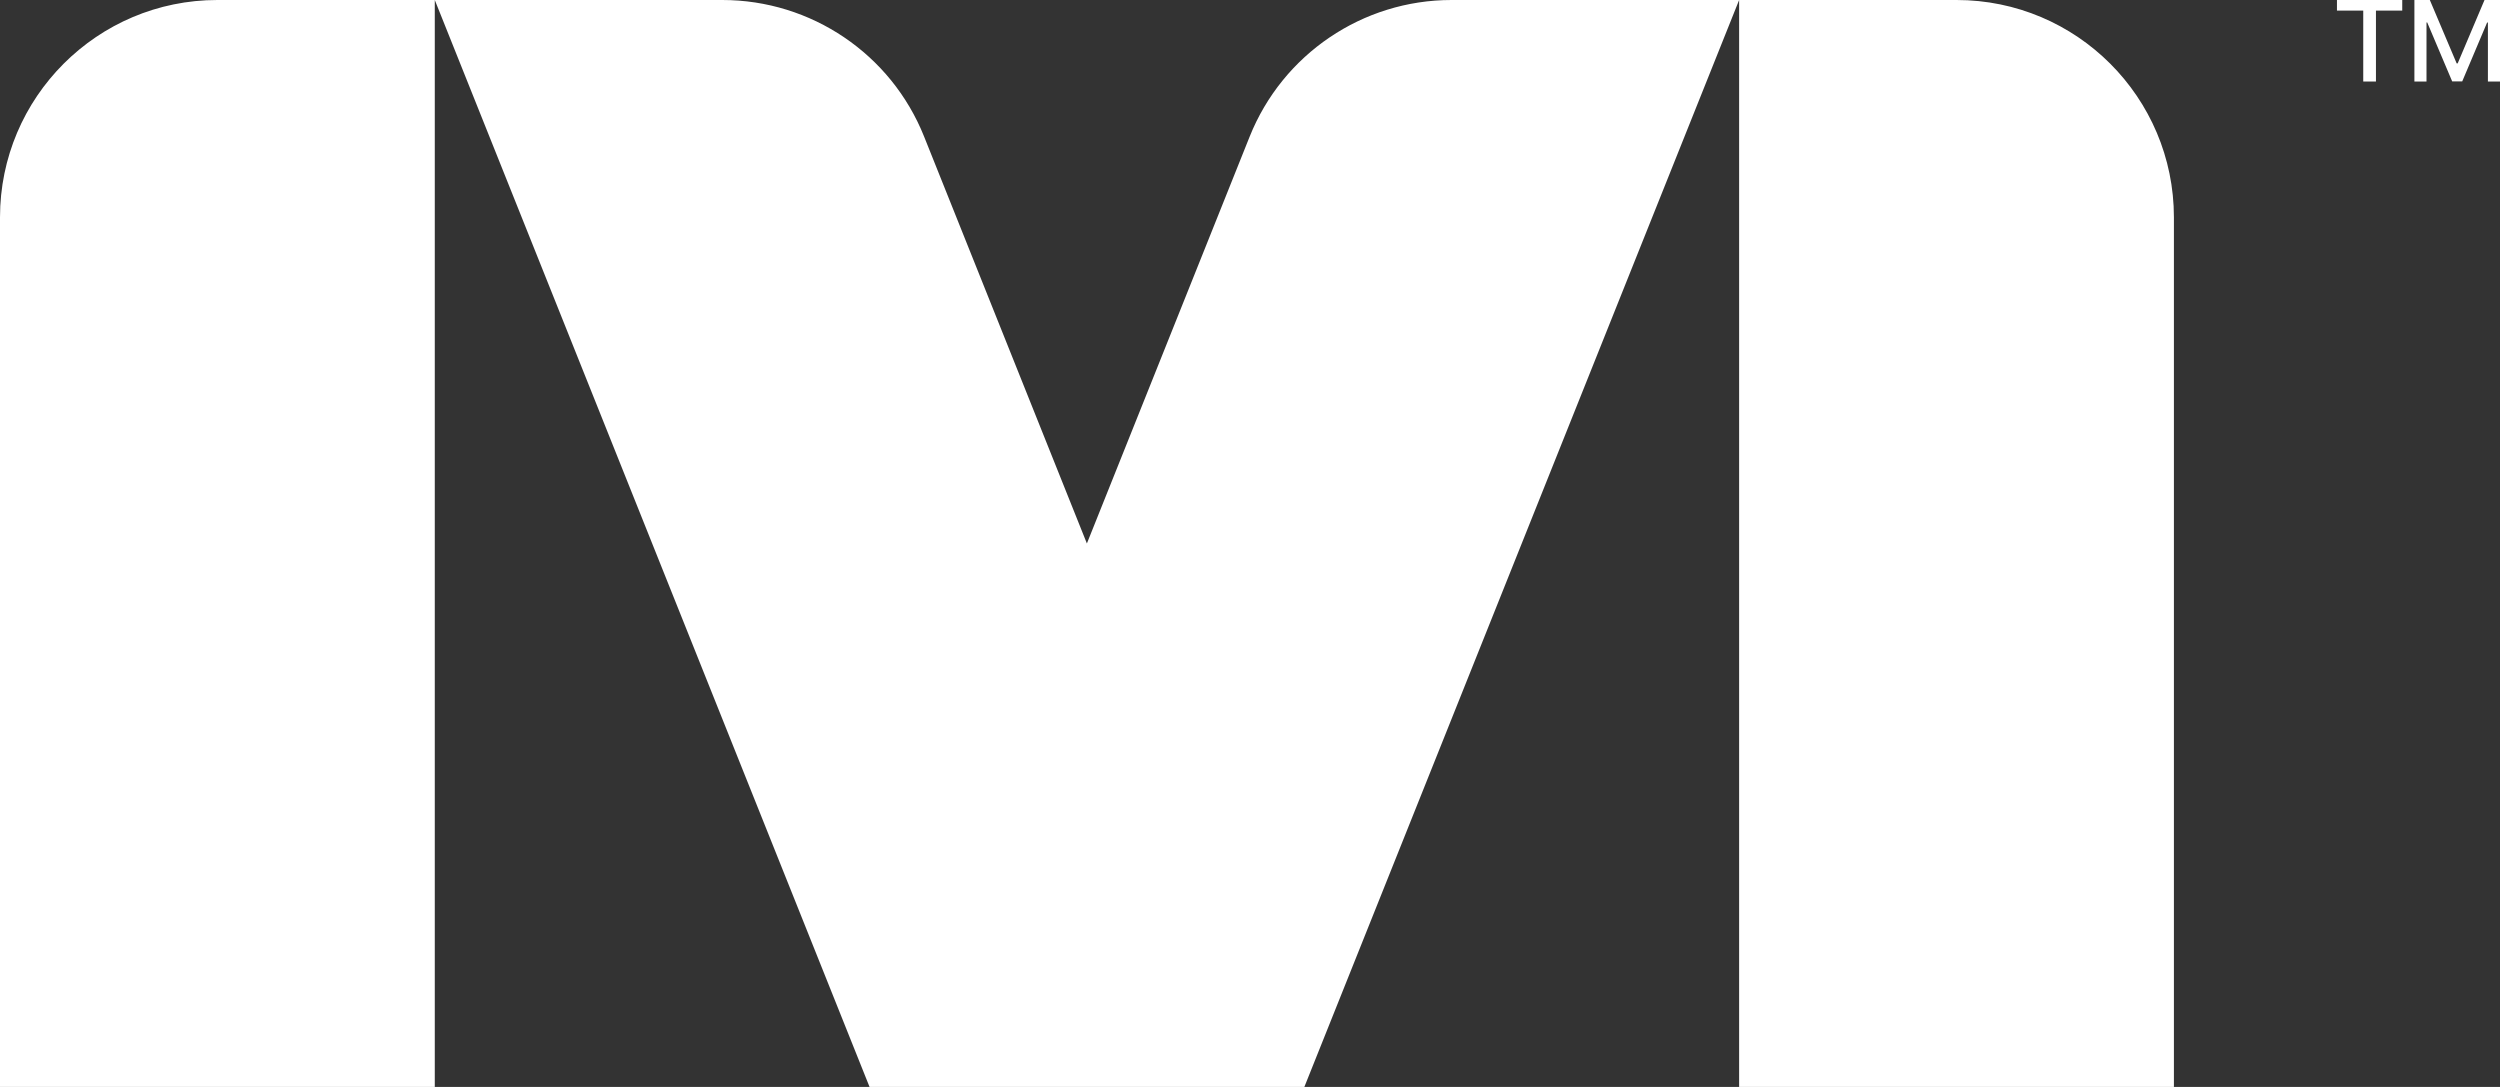 <?xml version="1.0" encoding="UTF-8"?> <svg xmlns="http://www.w3.org/2000/svg" width="368" height="160" viewBox="0 0 368 160" fill="none"><rect x="0" y="0" width="368" height="160" fill="#333333" stroke="none"/><path d="M344 1.56V0H353.61V1.56H349.74V12H347.87V1.56H344Z" fill="white"></path><path d="M355.4 0H357.67L361.62 9.33H361.77L365.72 0H368V12H366.22V3.32H366.1L362.44 11.98H360.96L357.29 3.31H357.18V12H355.4V0Z" fill="white"></path><path d="M32 0C14.33 0 0 14.33 0 32V160H64V0L128 160H192L256 0V160H320V32C320 14.33 305.67 0 288 0H213.66C200.58 0 188.81 7.97 183.95 20.11L159.99 80L136.03 20.11C131.18 7.96 119.41 0 106.32 0H31.98" fill="white"></path></svg> 